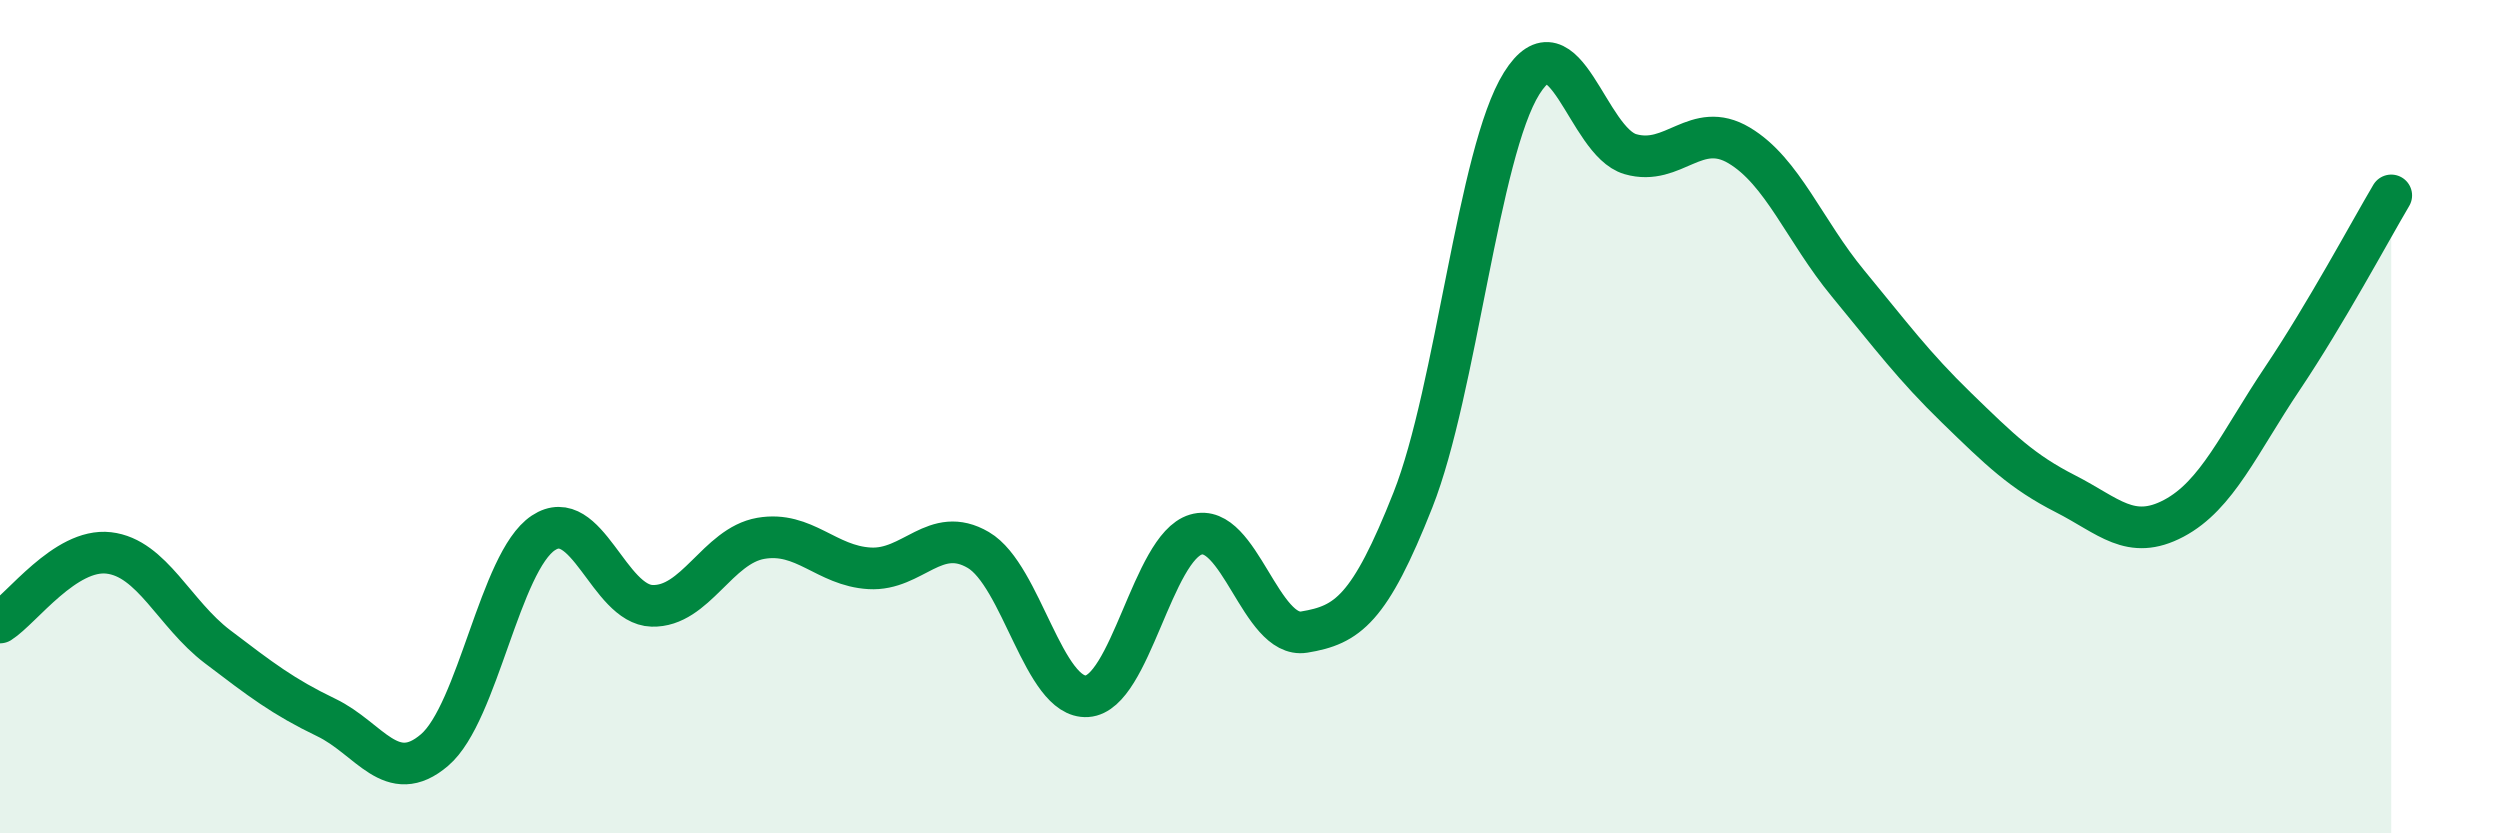 
    <svg width="60" height="20" viewBox="0 0 60 20" xmlns="http://www.w3.org/2000/svg">
      <path
        d="M 0,14.94 C 0.52,14.61 1.57,13.15 2.61,13.27 C 3.65,13.39 4.18,14.73 5.22,15.52 C 6.26,16.31 6.79,16.72 7.83,17.22 C 8.87,17.72 9.39,18.89 10.43,18 C 11.47,17.11 12,13.48 13.04,12.79 C 14.08,12.1 14.61,14.51 15.65,14.54 C 16.69,14.57 17.22,13.1 18.26,12.92 C 19.3,12.74 19.83,13.58 20.87,13.64 C 21.91,13.7 22.44,12.59 23.48,13.2 C 24.52,13.81 25.05,16.78 26.09,16.71 C 27.13,16.64 27.66,13.14 28.7,12.83 C 29.74,12.52 30.26,15.34 31.3,15.17 C 32.34,15 32.87,14.63 33.91,12 C 34.95,9.37 35.48,3.66 36.52,2 C 37.56,0.34 38.09,3.4 39.13,3.7 C 40.17,4 40.7,2.87 41.74,3.49 C 42.78,4.11 43.31,5.54 44.35,6.8 C 45.39,8.06 45.92,8.78 46.96,9.79 C 48,10.8 48.53,11.32 49.57,11.85 C 50.61,12.38 51.13,12.99 52.17,12.44 C 53.21,11.89 53.74,10.63 54.78,9.08 C 55.82,7.53 56.87,5.57 57.39,4.69L57.39 20L0 20Z"
        fill="#008740"
        opacity="0.1"
        stroke-linecap="round"
        stroke-linejoin="round"
      />
      <path
        d="M 0,14.94 C 0.52,14.61 1.57,13.15 2.61,13.27 C 3.65,13.39 4.18,14.73 5.22,15.52 C 6.26,16.31 6.79,16.72 7.83,17.22 C 8.87,17.72 9.39,18.89 10.43,18 C 11.47,17.11 12,13.48 13.04,12.79 C 14.08,12.1 14.61,14.51 15.65,14.54 C 16.69,14.57 17.22,13.1 18.26,12.92 C 19.3,12.74 19.83,13.58 20.87,13.64 C 21.91,13.7 22.44,12.59 23.48,13.2 C 24.52,13.81 25.05,16.78 26.09,16.71 C 27.13,16.64 27.66,13.14 28.7,12.83 C 29.74,12.52 30.26,15.34 31.3,15.17 C 32.34,15 32.87,14.63 33.91,12 C 34.95,9.37 35.48,3.66 36.52,2 C 37.56,0.34 38.09,3.4 39.13,3.7 C 40.17,4 40.7,2.87 41.74,3.49 C 42.78,4.11 43.31,5.54 44.35,6.8 C 45.39,8.06 45.92,8.78 46.96,9.79 C 48,10.8 48.53,11.32 49.57,11.85 C 50.61,12.38 51.13,12.99 52.17,12.44 C 53.21,11.89 53.74,10.63 54.78,9.08 C 55.82,7.53 56.87,5.57 57.39,4.69"
        stroke="#008740"
        stroke-width="1"
        fill="none"
        stroke-linecap="round"
        stroke-linejoin="round"
      />
    </svg>
  
